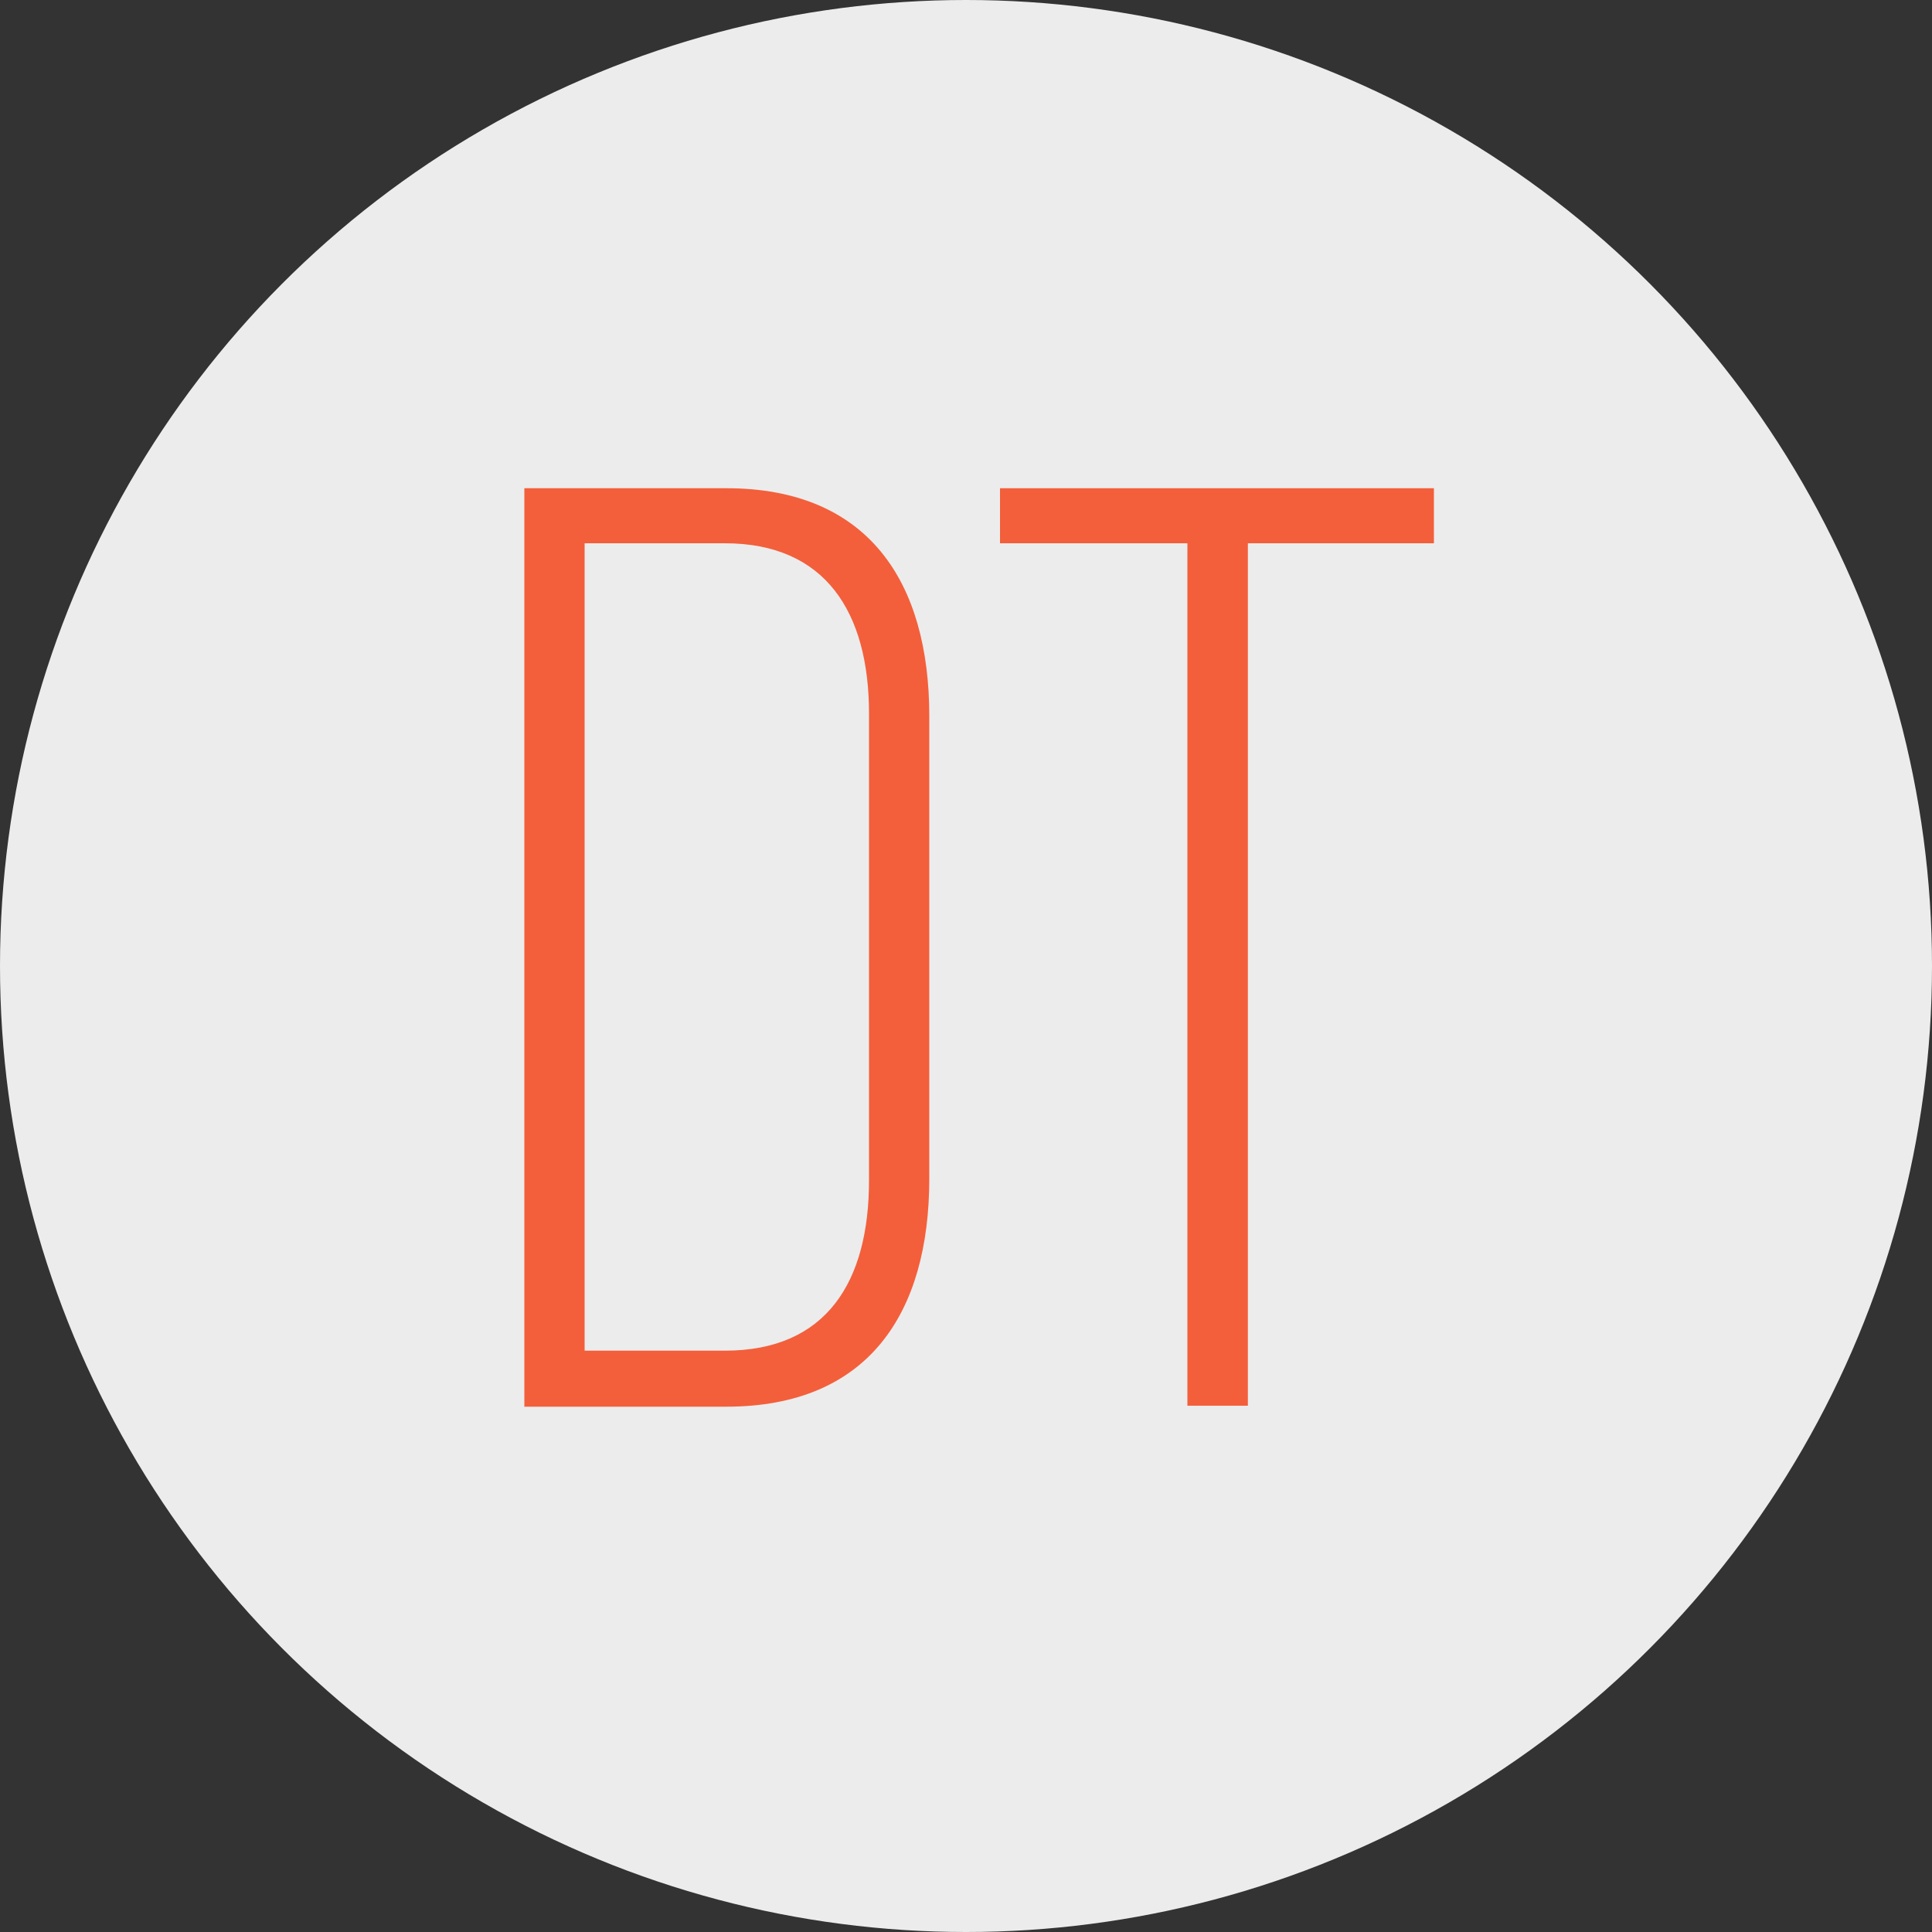 <svg id="Capa_1" data-name="Capa 1" xmlns="http://www.w3.org/2000/svg" viewBox="0 0 100 100"><rect x="0" y="0" width="100" height="100" fill="#333333" stroke="none"/><defs><style>.cls-1{fill:#ececec;}.cls-2{fill:#f35f3b;}</style></defs><title>Mesa de trabajo 1 copia</title><circle class="cls-1" cx="50" cy="50" r="50"/><path class="cls-2" d="M37.59,25.27c7.33,0,10.51,4.82,10.51,11.8V61c0,7-3.18,11.81-10.51,11.81H27.14V25.27Zm-.07,44.64c5.29,0,7.46-3.6,7.46-8.82V36.94c0-5.23-2.24-8.82-7.46-8.82H30.26V69.91Z"/><path class="cls-2" d="M61.46,72.76V28.12h-9.7V25.27H74.22v2.85H64.59V72.76Z"/></svg>